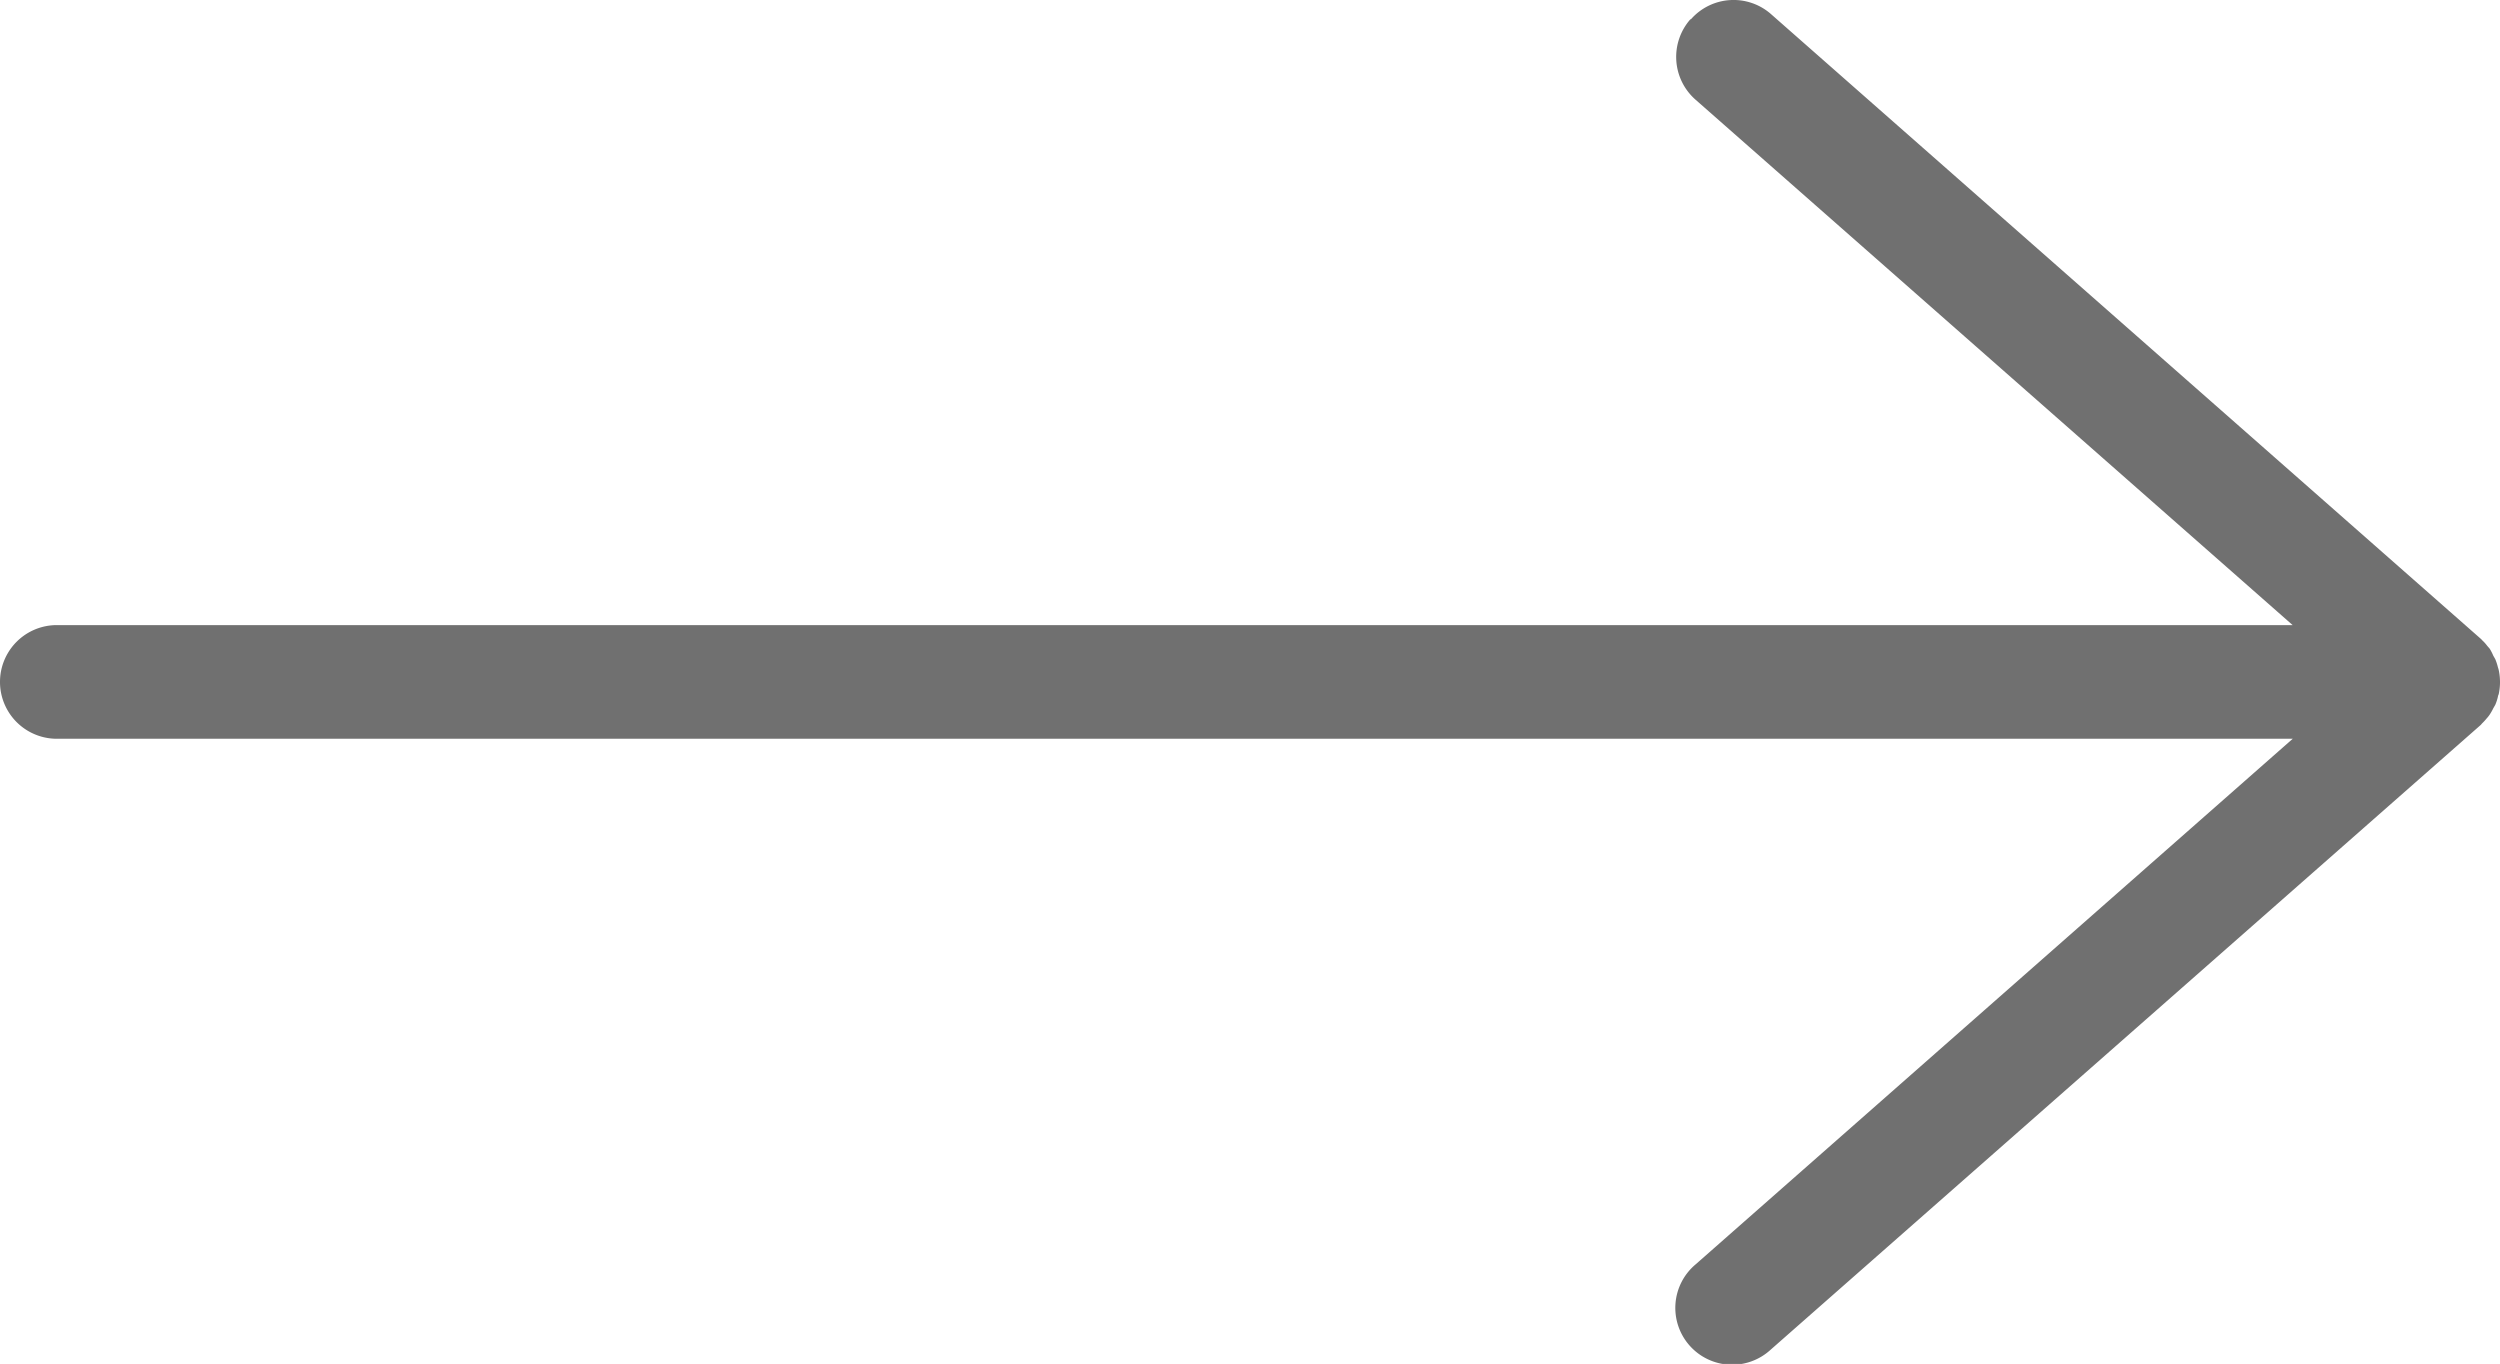<svg xmlns="http://www.w3.org/2000/svg" width="24.196" height="13.201" viewBox="0 0 24.196 13.201">
  <path id="right-arrow" d="M36.563,34.262a.551.551,0,0,0-.776.048h0L30.7,40.091V18.452a.55.55,0,1,0-1.1,0v21.64l-5.087-5.779a.55.55,0,1,0-.826.726l6.048,6.874.012.01a.568.568,0,0,0,.051.047.288.288,0,0,0,.034.027.489.489,0,0,0,.063.036l.033.019a.44.44,0,0,0,.08.026c.009,0,.019.007.026.008a.552.552,0,0,0,.229,0,.2.2,0,0,0,.028-.008.531.531,0,0,0,.08-.026l.033-.019A.516.516,0,0,0,30.469,42c.01-.007.022-.019.032-.027a.394.394,0,0,0,.052-.047l.011-.01,6.05-6.874a.549.549,0,0,0-.05-.774v0" transform="translate(-17.902 36.75) rotate(-90)" fill="#707070"/>
</svg>
